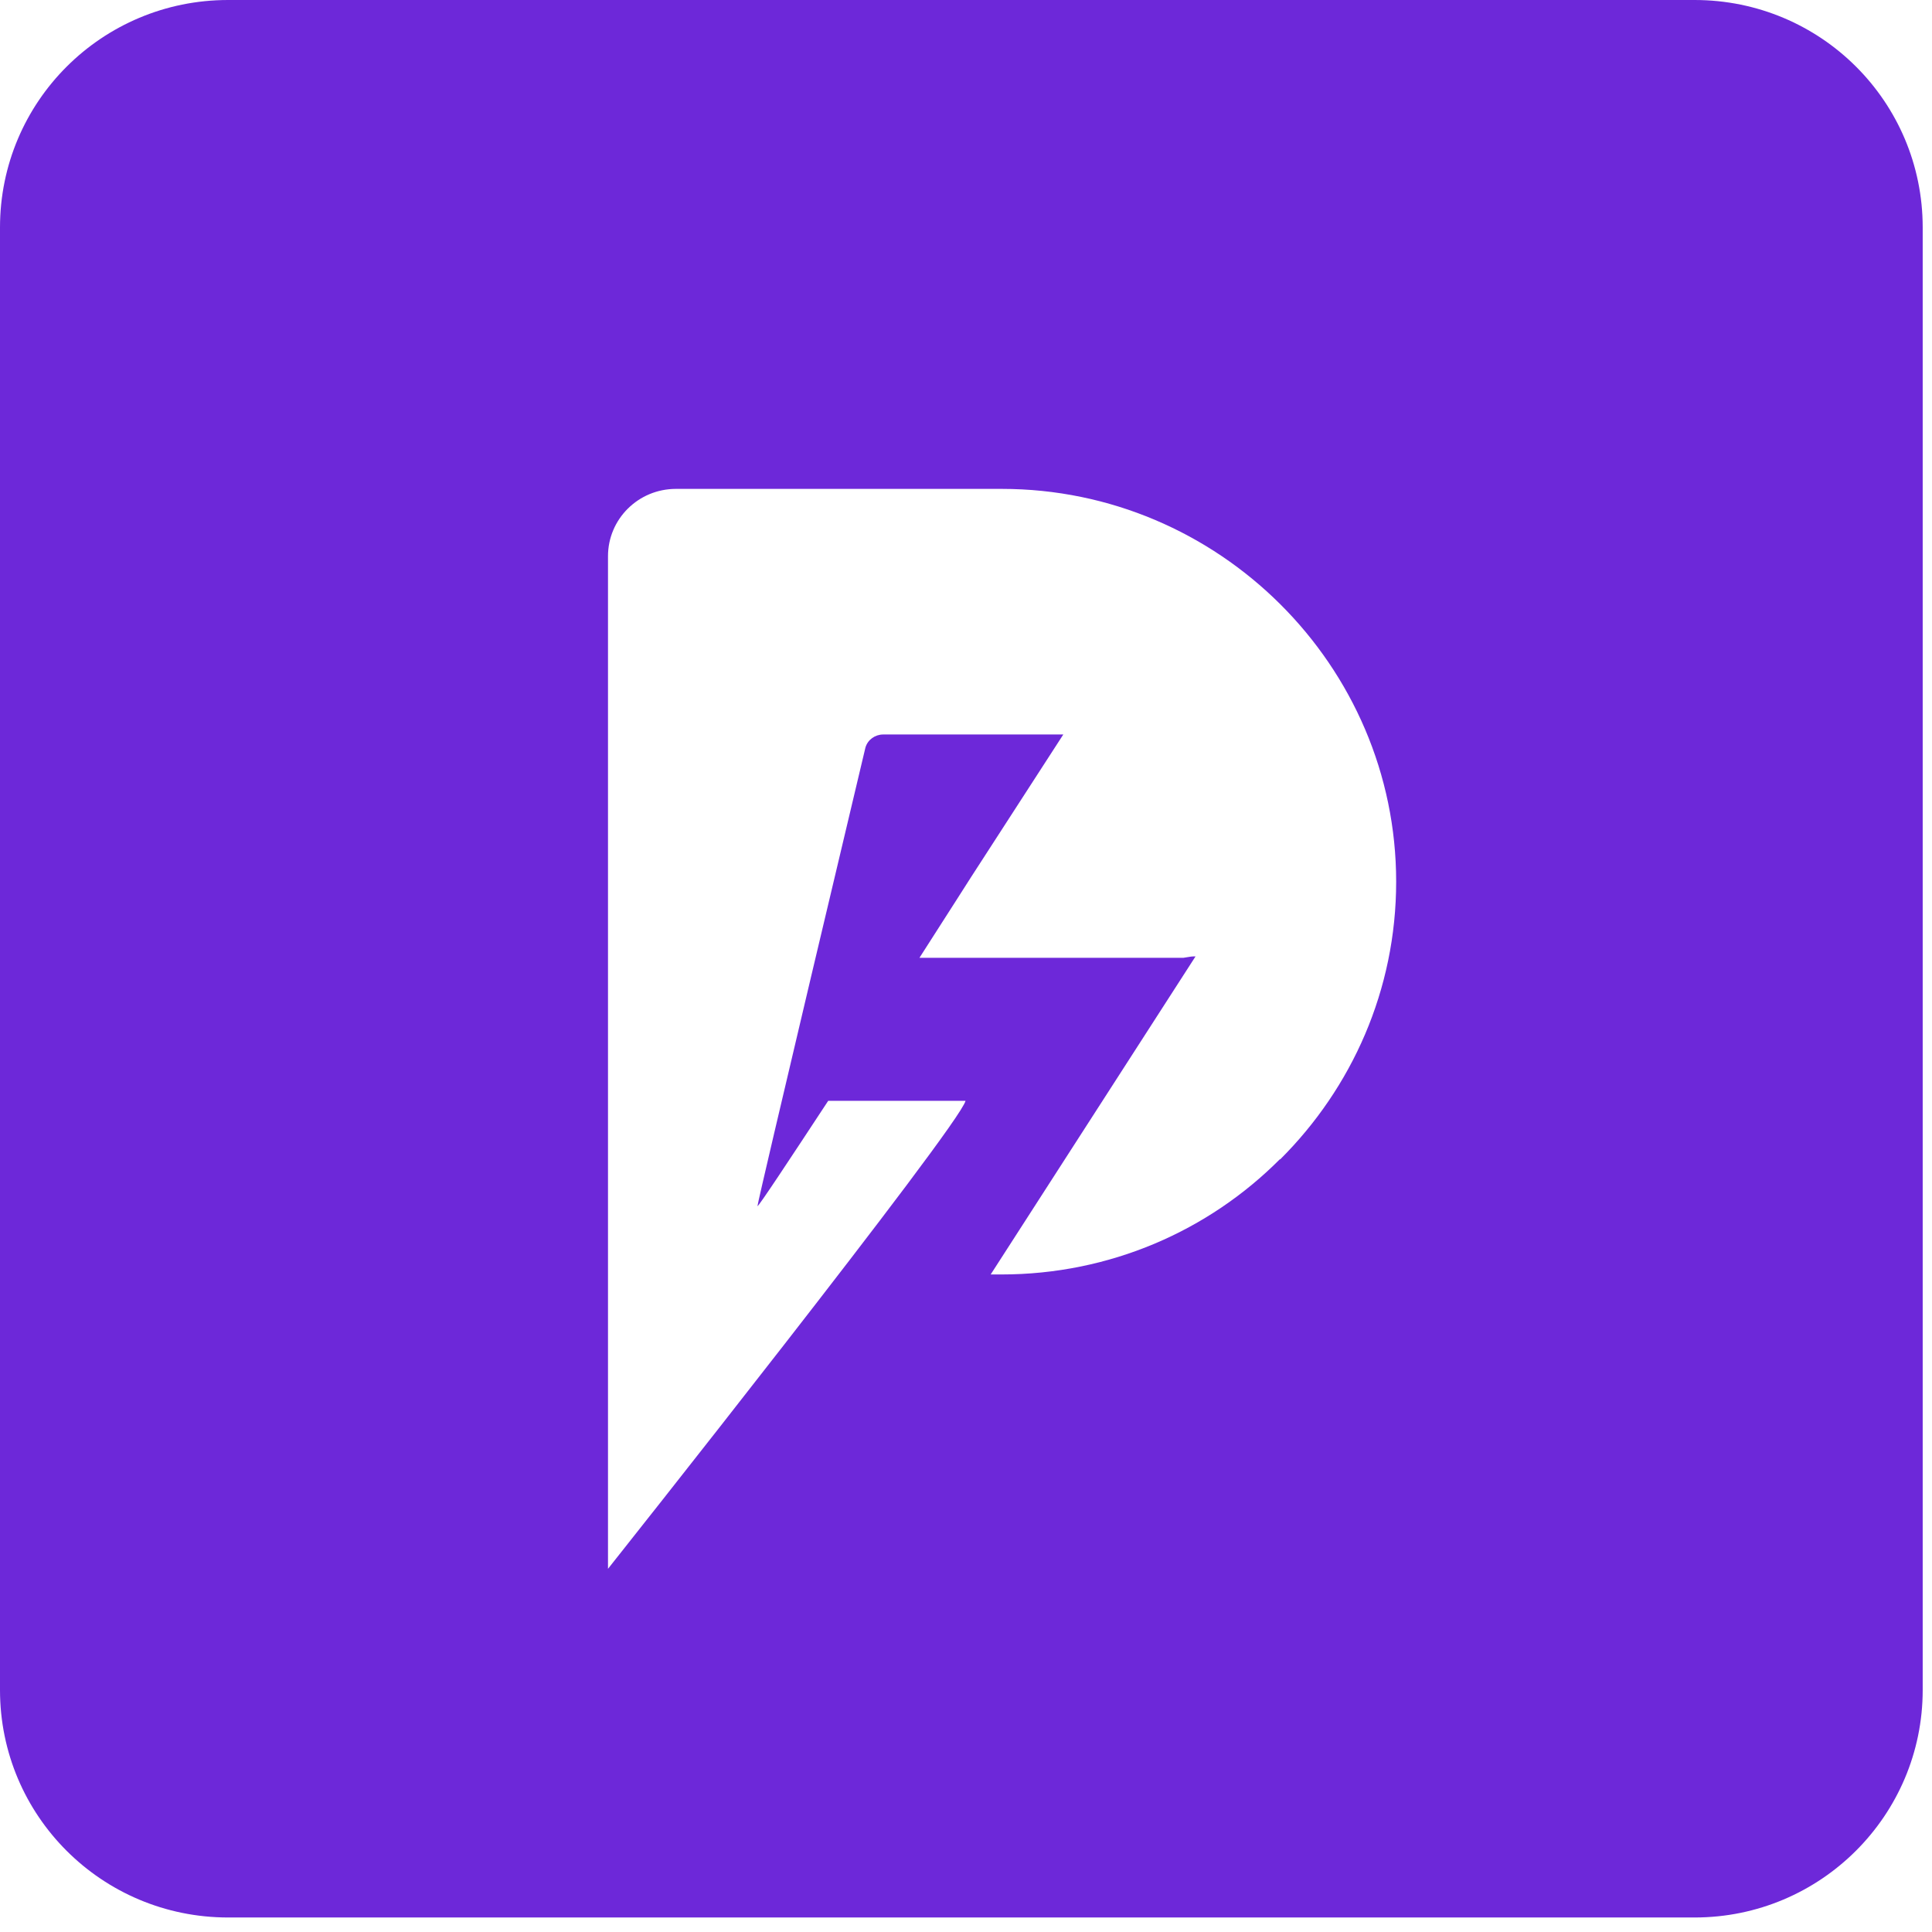 <svg xmlns="http://www.w3.org/2000/svg" width="129" height="129" viewBox="0 0 129 129" fill="none">
<path d="M113.148 0H15.231C6.808 0 0 6.789 0 15.19V112.841C0 121.242 6.808 128.031 15.231 128.031H113.148C121.572 128.031 128.379 121.211 128.379 112.841V15.19C128.379 6.789 121.572 0 113.148 0ZM85.451 77.408C80.695 82.182 74.106 85.096 66.863 85.096H66.148C67.547 82.926 79.763 63.953 79.825 63.861C79.825 63.861 79.794 63.861 79.763 63.861C79.763 63.861 79.732 63.861 79.67 63.861C79.514 63.861 79.266 63.922 79.017 63.953H61.392C63.381 60.853 64.842 58.559 64.842 58.559L70.997 49.042H58.967C58.439 49.042 57.941 49.383 57.786 49.91C57.786 49.91 50.575 80.229 50.575 80.539C50.668 80.539 52.75 77.377 55.299 73.502H64.469C64.065 75.176 40.596 104.75 40.596 104.75V37.138C40.596 34.658 42.617 32.643 45.135 32.643H66.894C81.379 32.643 93.222 44.454 93.222 58.87C93.222 66.093 90.269 72.634 85.482 77.408H85.451Z" fill="#6D28D9"/>
</svg>